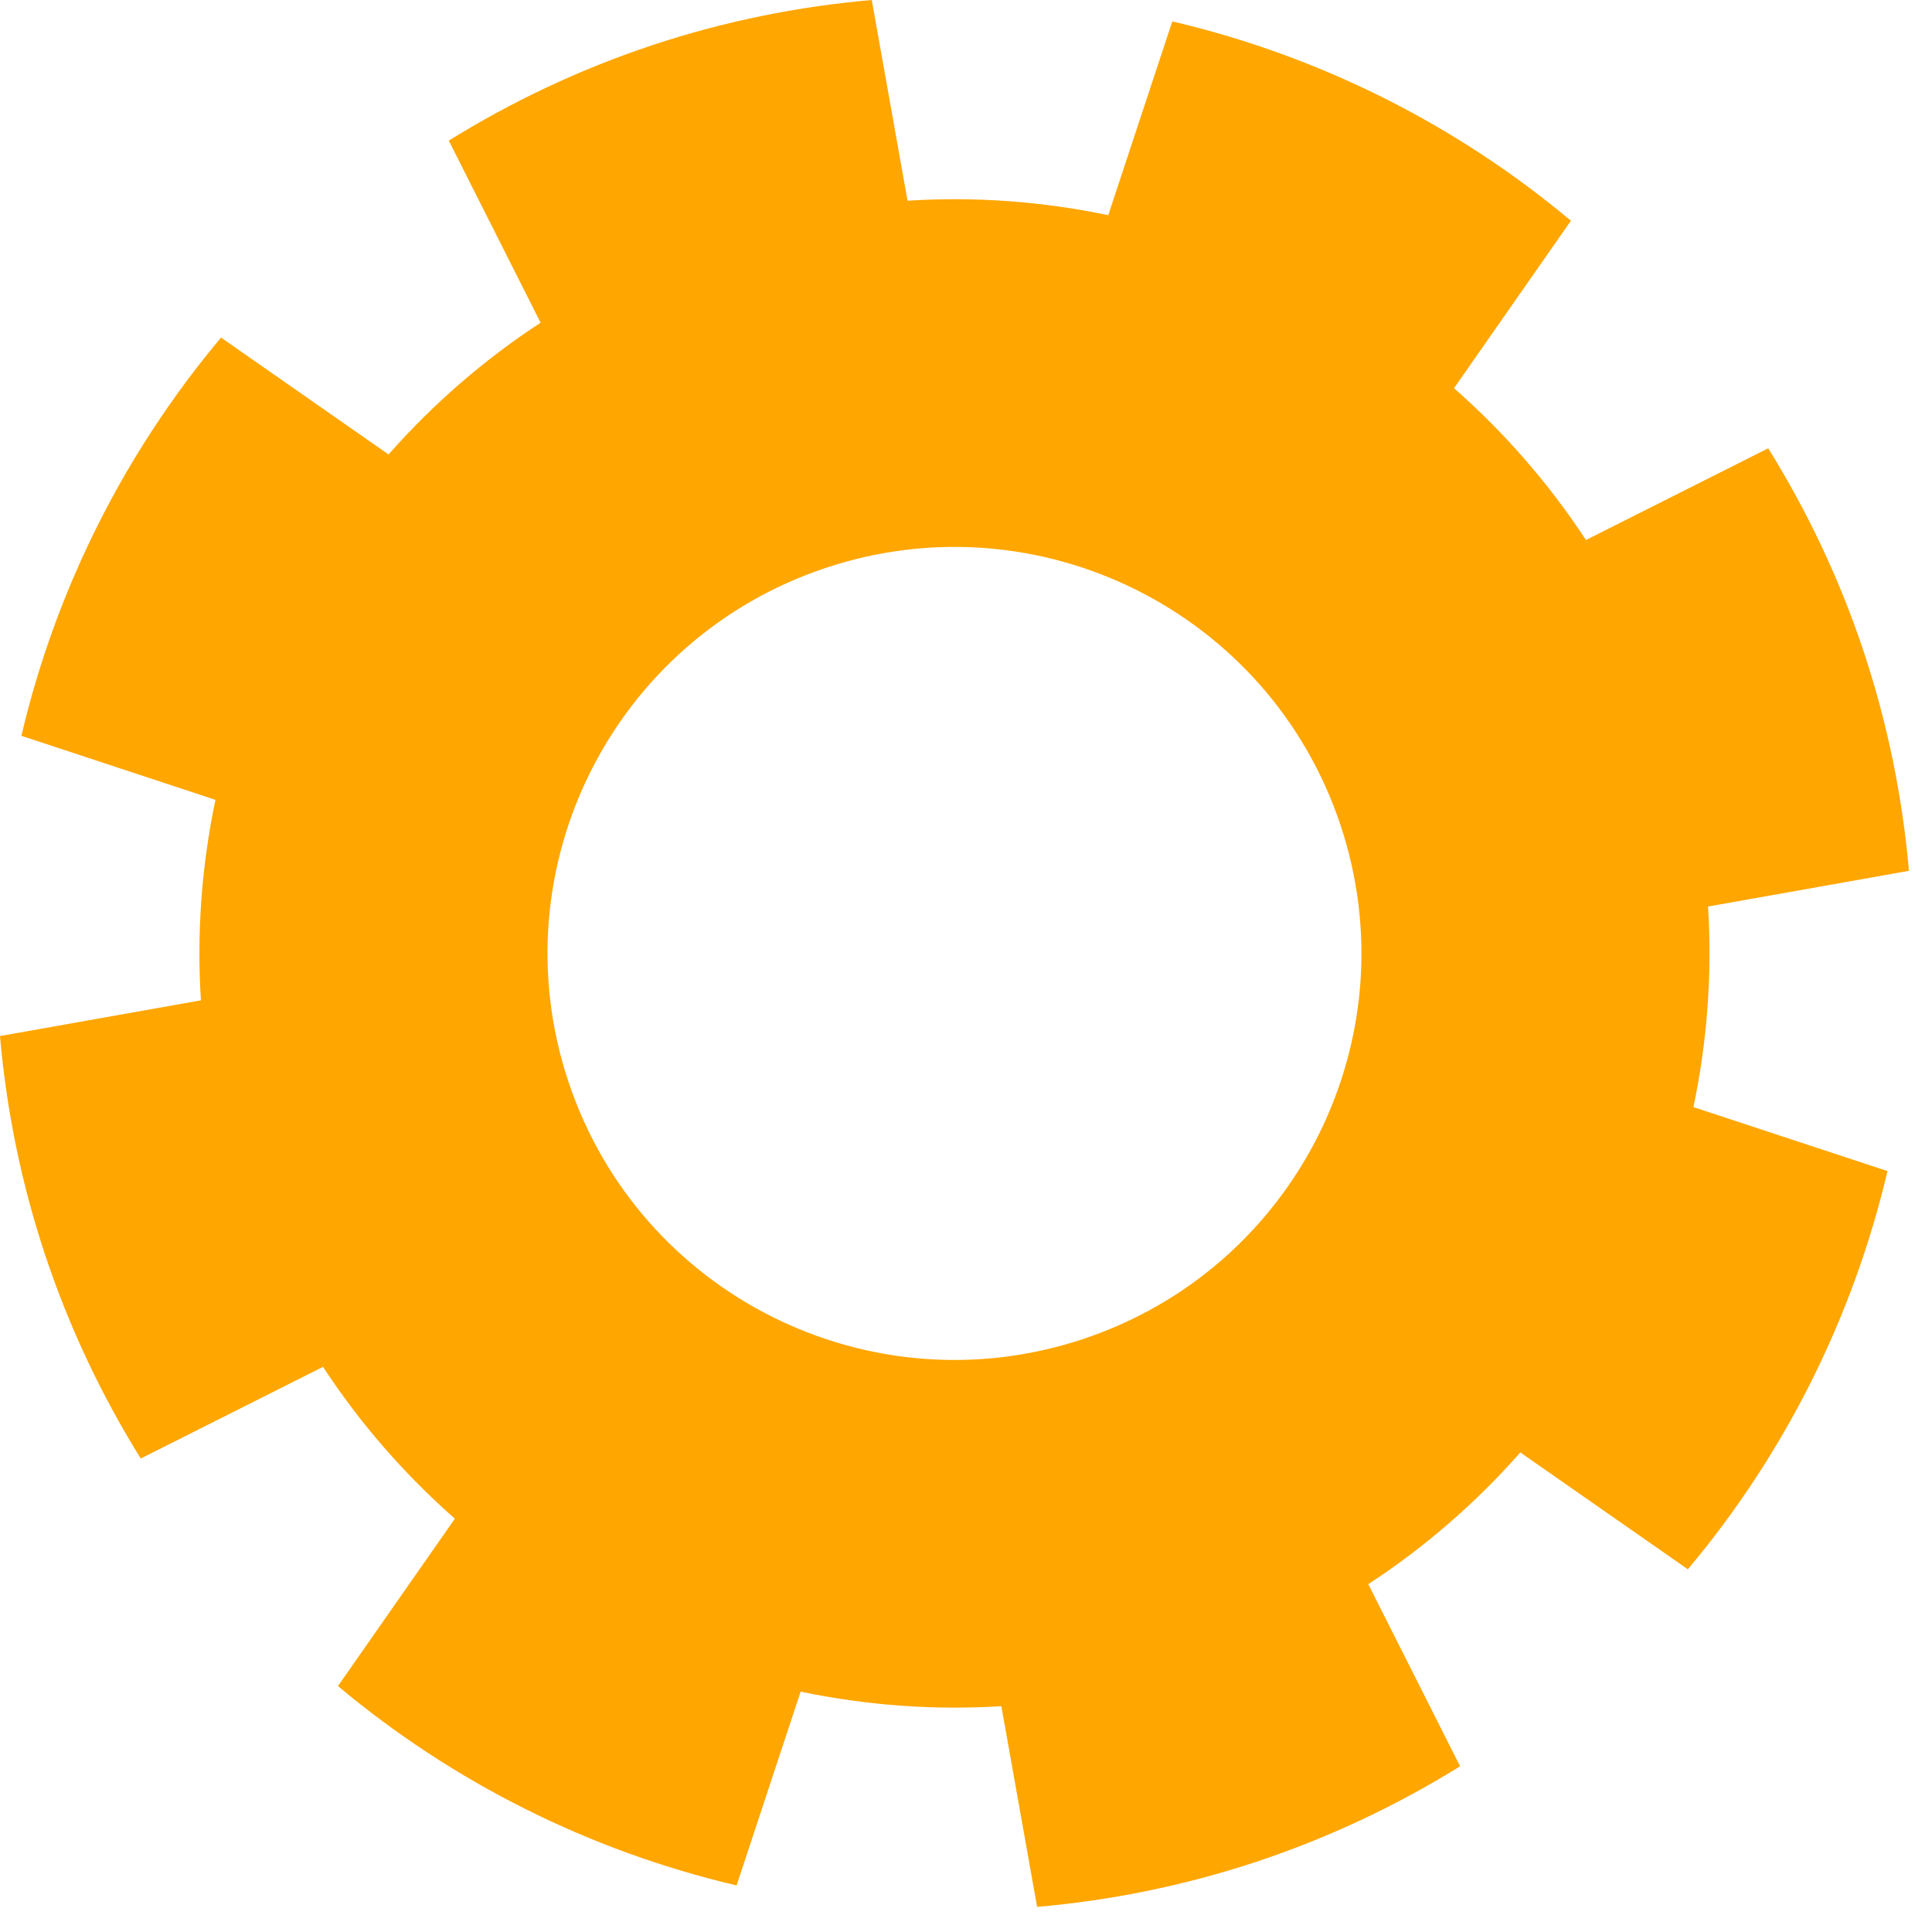 <?xml version="1.0" encoding="utf-8"?>
<svg xmlns="http://www.w3.org/2000/svg" fill="none" height="100%" overflow="visible" preserveAspectRatio="none" style="display: block;" viewBox="0 0 27 27" width="100%">
<path d="M26.044 9.101C25.705 8.084 25.253 7.137 24.711 6.265L22.164 7.547C21.642 6.75 21.019 6.04 20.32 5.425L21.954 3.085C20.343 1.735 18.431 0.779 16.383 0.299L15.488 3.007C14.577 2.817 13.634 2.744 12.683 2.805L12.183 0C11.159 0.089 10.13 0.295 9.111 0.633C8.093 0.972 7.145 1.424 6.272 1.965L7.555 4.51C6.757 5.031 6.046 5.653 5.43 6.351L3.089 4.718C1.737 6.328 0.78 8.238 0.299 10.283L3.011 11.178C2.82 12.088 2.747 13.03 2.808 13.98L0 14.479C0.089 15.502 0.295 16.53 0.634 17.547C0.973 18.564 1.425 19.511 1.967 20.383L4.514 19.102C5.036 19.899 5.659 20.609 6.357 21.224L4.723 23.563C6.334 24.913 8.246 25.869 10.294 26.349L11.189 23.641C12.101 23.831 13.043 23.904 13.994 23.844L14.494 26.649C15.518 26.56 16.547 26.354 17.566 26.016C18.584 25.677 19.531 25.226 20.405 24.684L19.122 22.139C19.92 21.618 20.631 20.996 21.247 20.298L23.588 21.931C24.94 20.322 25.897 18.411 26.378 16.366L23.666 15.472C23.857 14.561 23.93 13.62 23.87 12.669L26.678 12.17C26.588 11.147 26.382 10.119 26.044 9.102V9.101ZM15.134 18.714C12.154 19.704 8.935 18.094 7.944 15.117C6.952 12.141 8.564 8.925 11.544 7.935C14.524 6.945 17.743 8.555 18.734 11.531C19.726 14.508 18.114 17.724 15.134 18.714Z" fill="#FFA600" id="Vector"/>
</svg>